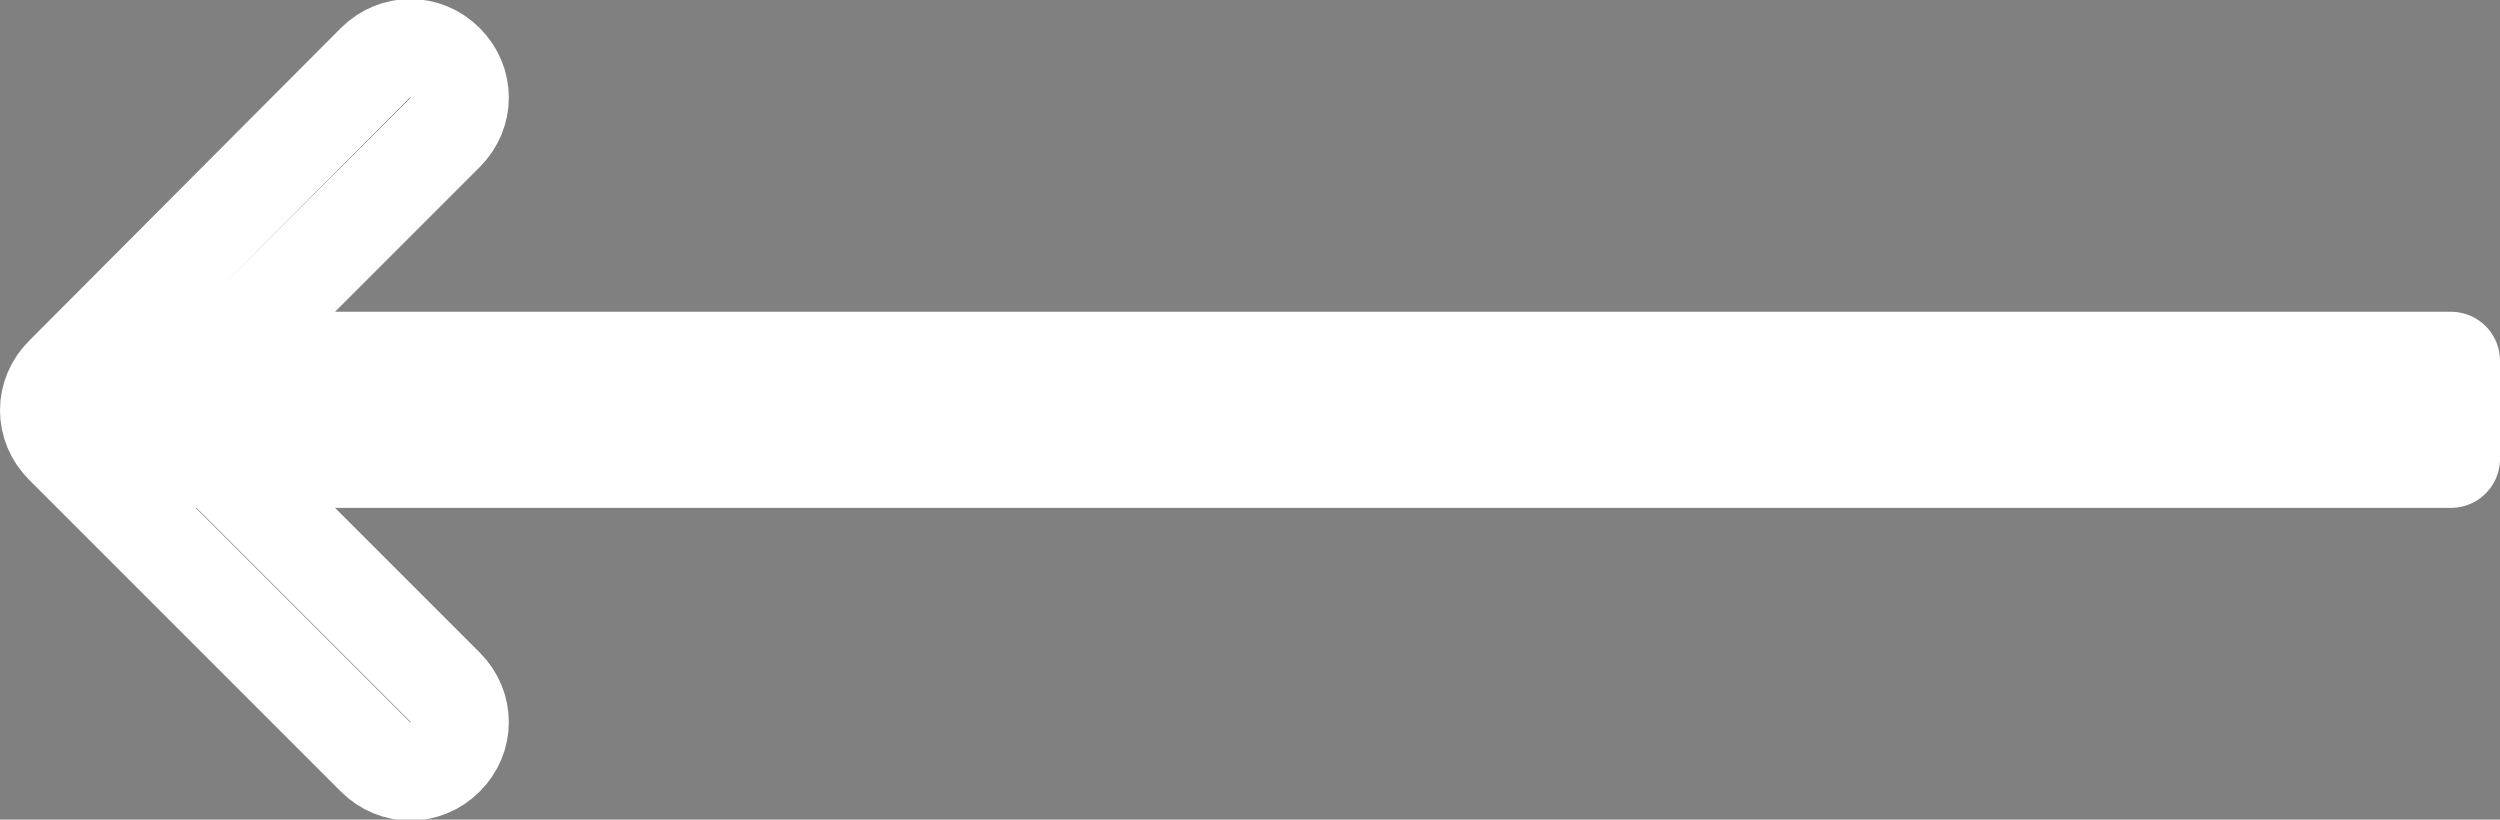 <?xml version="1.0" encoding="UTF-8"?>
<svg id="_レイヤー_2" data-name="レイヤー 2" xmlns="http://www.w3.org/2000/svg" viewBox="0 0 25.5 8.36">
  <rect x="0" y="0" width="25.5" height="8.36" fill="#808080" stroke="none"/>
  <defs>
    <style>
      .cls-1 {
        fill: #2e2e2e;
        stroke: #fff;
        stroke-linecap: round;
        stroke-linejoin: round;
      }
    </style>
  </defs>
  <g id="_レイヤー_1-2" data-name="レイヤー 1">
    <path class="cls-1" d="M.65,3.83c-.2.2-.2.51,0,.71l3.18,3.18c.2.2.51.2.71,0,.2-.2.2-.51,0-.71l-2.83-2.83,2.83-2.83c.2-.2.2-.51,0-.71-.2-.2-.51-.2-.71,0L.65,3.83ZM25,4.18v-.5H1v1h24v-.5Z"/>
  </g>
</svg>